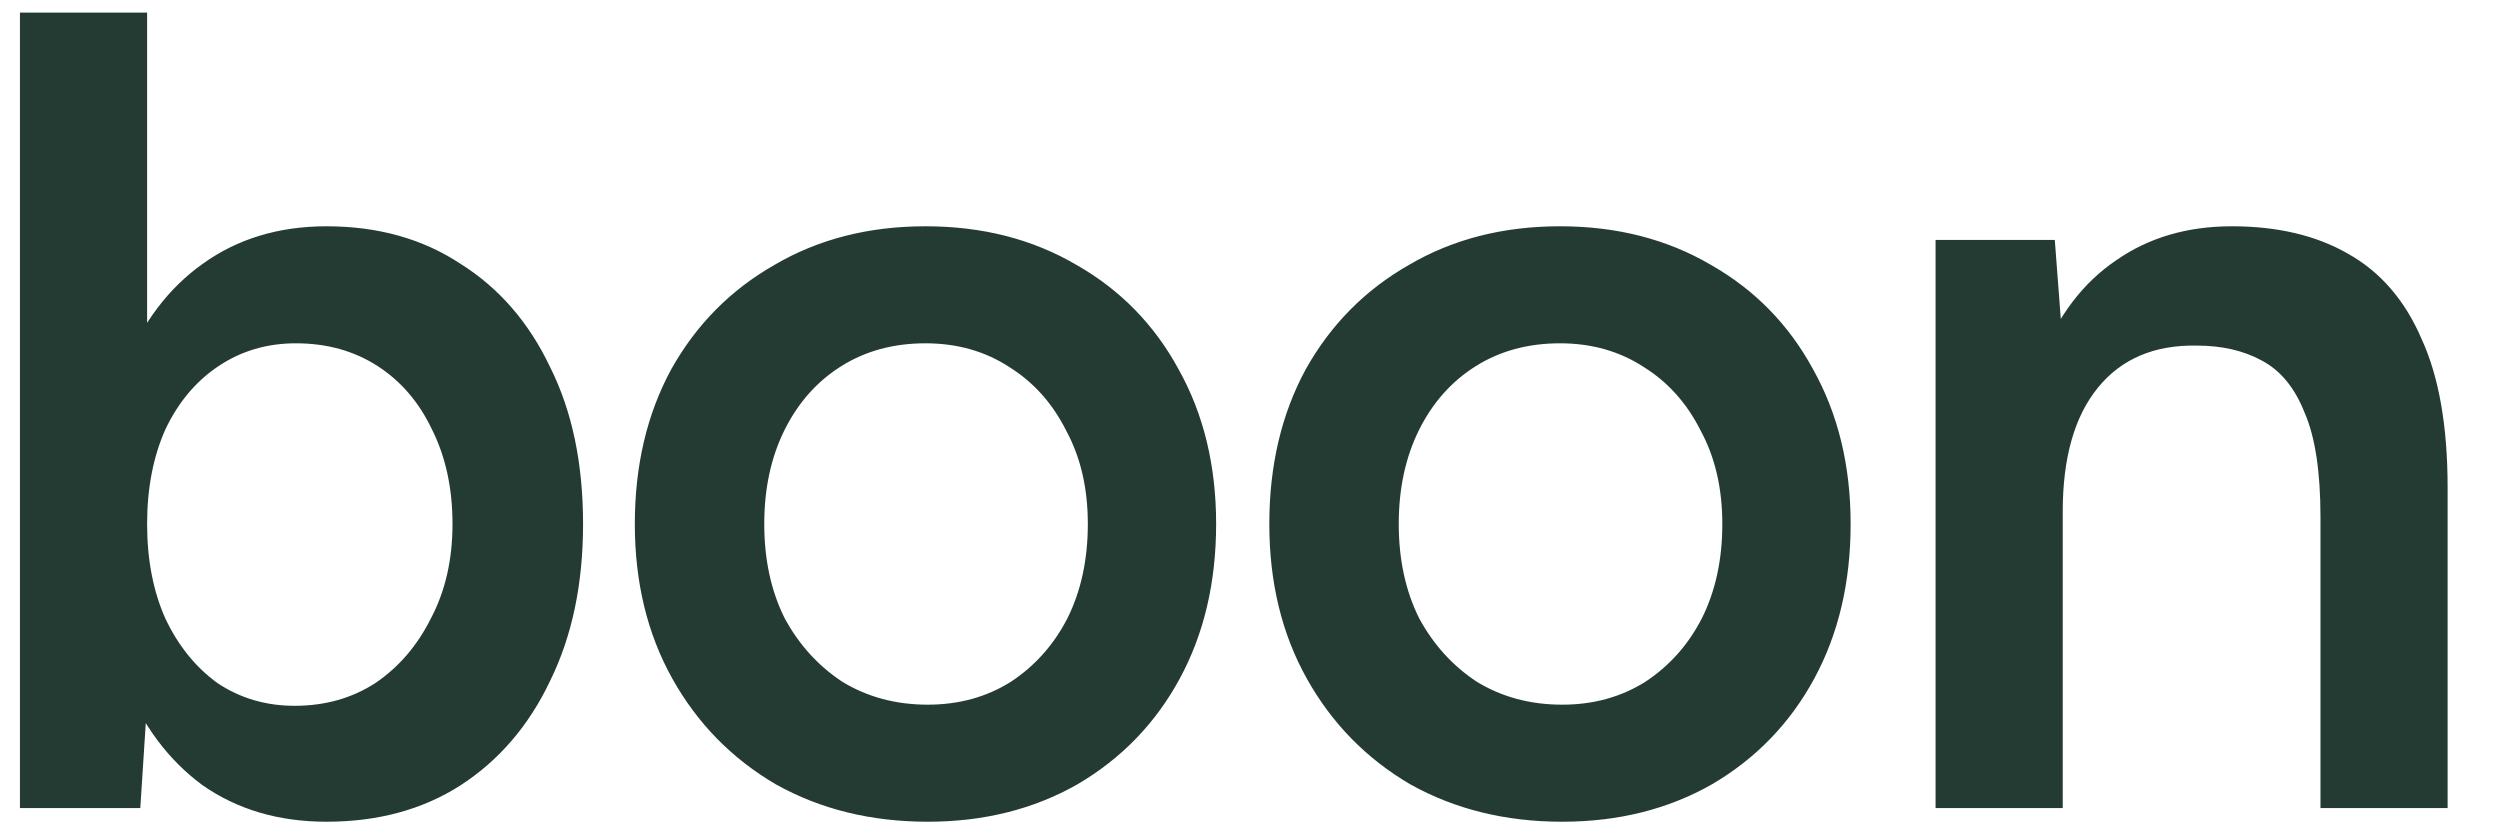 <svg width="84" height="28" viewBox="0 0 84 28" fill="none" xmlns="http://www.w3.org/2000/svg">
<g clip-path="url(#clip0_9918_25025)">
<path d="M0.67 27.152V0.424H4.943V23.601L4.714 27.152H0.67ZM10.97 27.61C9.368 27.61 7.982 27.203 6.812 26.388C5.667 25.548 4.79 24.377 4.18 22.875C3.569 21.373 3.264 19.617 3.264 17.606C3.264 15.57 3.569 13.813 4.18 12.337C4.79 10.835 5.667 9.677 6.812 8.863C7.982 8.023 9.368 7.603 10.97 7.603C12.699 7.603 14.2 8.023 15.472 8.863C16.768 9.677 17.773 10.835 18.485 12.337C19.223 13.813 19.591 15.57 19.591 17.606C19.591 19.617 19.223 21.373 18.485 22.875C17.773 24.377 16.768 25.548 15.472 26.388C14.2 27.203 12.699 27.61 10.97 27.61ZM9.902 23.715C10.919 23.715 11.822 23.461 12.61 22.952C13.399 22.417 14.022 21.692 14.48 20.775C14.963 19.859 15.204 18.802 15.204 17.606C15.204 16.41 14.976 15.353 14.518 14.437C14.085 13.521 13.475 12.808 12.687 12.299C11.898 11.79 10.983 11.535 9.94 11.535C8.974 11.535 8.109 11.79 7.346 12.299C6.583 12.808 5.985 13.521 5.553 14.437C5.146 15.353 4.943 16.41 4.943 17.606C4.943 18.802 5.146 19.859 5.553 20.775C5.985 21.692 6.57 22.417 7.308 22.952C8.071 23.461 8.935 23.715 9.902 23.715ZM31.172 27.61C29.265 27.61 27.561 27.19 26.061 26.35C24.585 25.484 23.428 24.301 22.589 22.799C21.75 21.297 21.33 19.566 21.33 17.606C21.33 15.646 21.737 13.915 22.551 12.413C23.39 10.912 24.547 9.741 26.022 8.901C27.497 8.035 29.189 7.603 31.096 7.603C33.004 7.603 34.695 8.035 36.17 8.901C37.645 9.741 38.789 10.912 39.603 12.413C40.443 13.915 40.862 15.646 40.862 17.606C40.862 19.566 40.455 21.297 39.641 22.799C38.828 24.301 37.683 25.484 36.208 26.35C34.733 27.19 33.054 27.61 31.172 27.61ZM31.172 23.677C32.215 23.677 33.144 23.422 33.957 22.913C34.771 22.379 35.407 21.666 35.865 20.775C36.322 19.859 36.551 18.802 36.551 17.606C36.551 16.41 36.31 15.366 35.827 14.475C35.369 13.559 34.733 12.846 33.919 12.337C33.105 11.803 32.164 11.535 31.096 11.535C30.028 11.535 29.087 11.79 28.273 12.299C27.459 12.808 26.824 13.521 26.366 14.437C25.908 15.353 25.679 16.41 25.679 17.606C25.679 18.802 25.908 19.859 26.366 20.775C26.849 21.666 27.497 22.379 28.311 22.913C29.151 23.422 30.104 23.677 31.172 23.677ZM52.491 27.61C50.584 27.61 48.88 27.19 47.379 26.35C45.904 25.484 44.747 24.301 43.908 22.799C43.068 21.297 42.649 19.566 42.649 17.606C42.649 15.646 43.056 13.915 43.87 12.413C44.709 10.912 45.866 9.741 47.341 8.901C48.816 8.035 50.507 7.603 52.415 7.603C54.322 7.603 56.013 8.035 57.489 8.901C58.964 9.741 60.108 10.912 60.922 12.413C61.761 13.915 62.181 15.646 62.181 17.606C62.181 19.566 61.774 21.297 60.96 22.799C60.146 24.301 59.002 25.484 57.527 26.35C56.052 27.19 54.373 27.61 52.491 27.61ZM52.491 23.677C53.534 23.677 54.462 23.422 55.276 22.913C56.09 22.379 56.725 21.666 57.183 20.775C57.641 19.859 57.87 18.802 57.87 17.606C57.87 16.41 57.628 15.366 57.145 14.475C56.687 13.559 56.052 12.846 55.238 12.337C54.424 11.803 53.483 11.535 52.415 11.535C51.347 11.535 50.406 11.79 49.592 12.299C48.778 12.808 48.142 13.521 47.684 14.437C47.227 15.353 46.998 16.41 46.998 17.606C46.998 18.802 47.227 19.859 47.684 20.775C48.167 21.666 48.816 22.379 49.63 22.913C50.469 23.422 51.423 23.677 52.491 23.677ZM65.035 27.152V8.061H69.041L69.308 11.573V27.152H65.035ZM77.968 27.152V17.377H82.24V27.152H77.968ZM77.968 17.377C77.968 15.85 77.79 14.679 77.434 13.864C77.103 13.024 76.62 12.439 75.984 12.108C75.374 11.777 74.649 11.612 73.81 11.612C72.385 11.586 71.279 12.057 70.491 13.024C69.702 13.992 69.308 15.379 69.308 17.186H67.706C67.706 15.175 67.998 13.457 68.583 12.032C69.168 10.581 70.008 9.486 71.101 8.748C72.195 7.984 73.492 7.603 74.992 7.603C76.518 7.603 77.815 7.908 78.883 8.519C79.977 9.13 80.804 10.084 81.363 11.383C81.948 12.655 82.24 14.322 82.24 16.384V17.377H77.968Z" fill="#243B34"/>
</g>
<defs>
<clipPath id="clip0_9918_25025">
<rect width="84" height="28" fill="white"/>
</clipPath>
</defs>
</svg>
